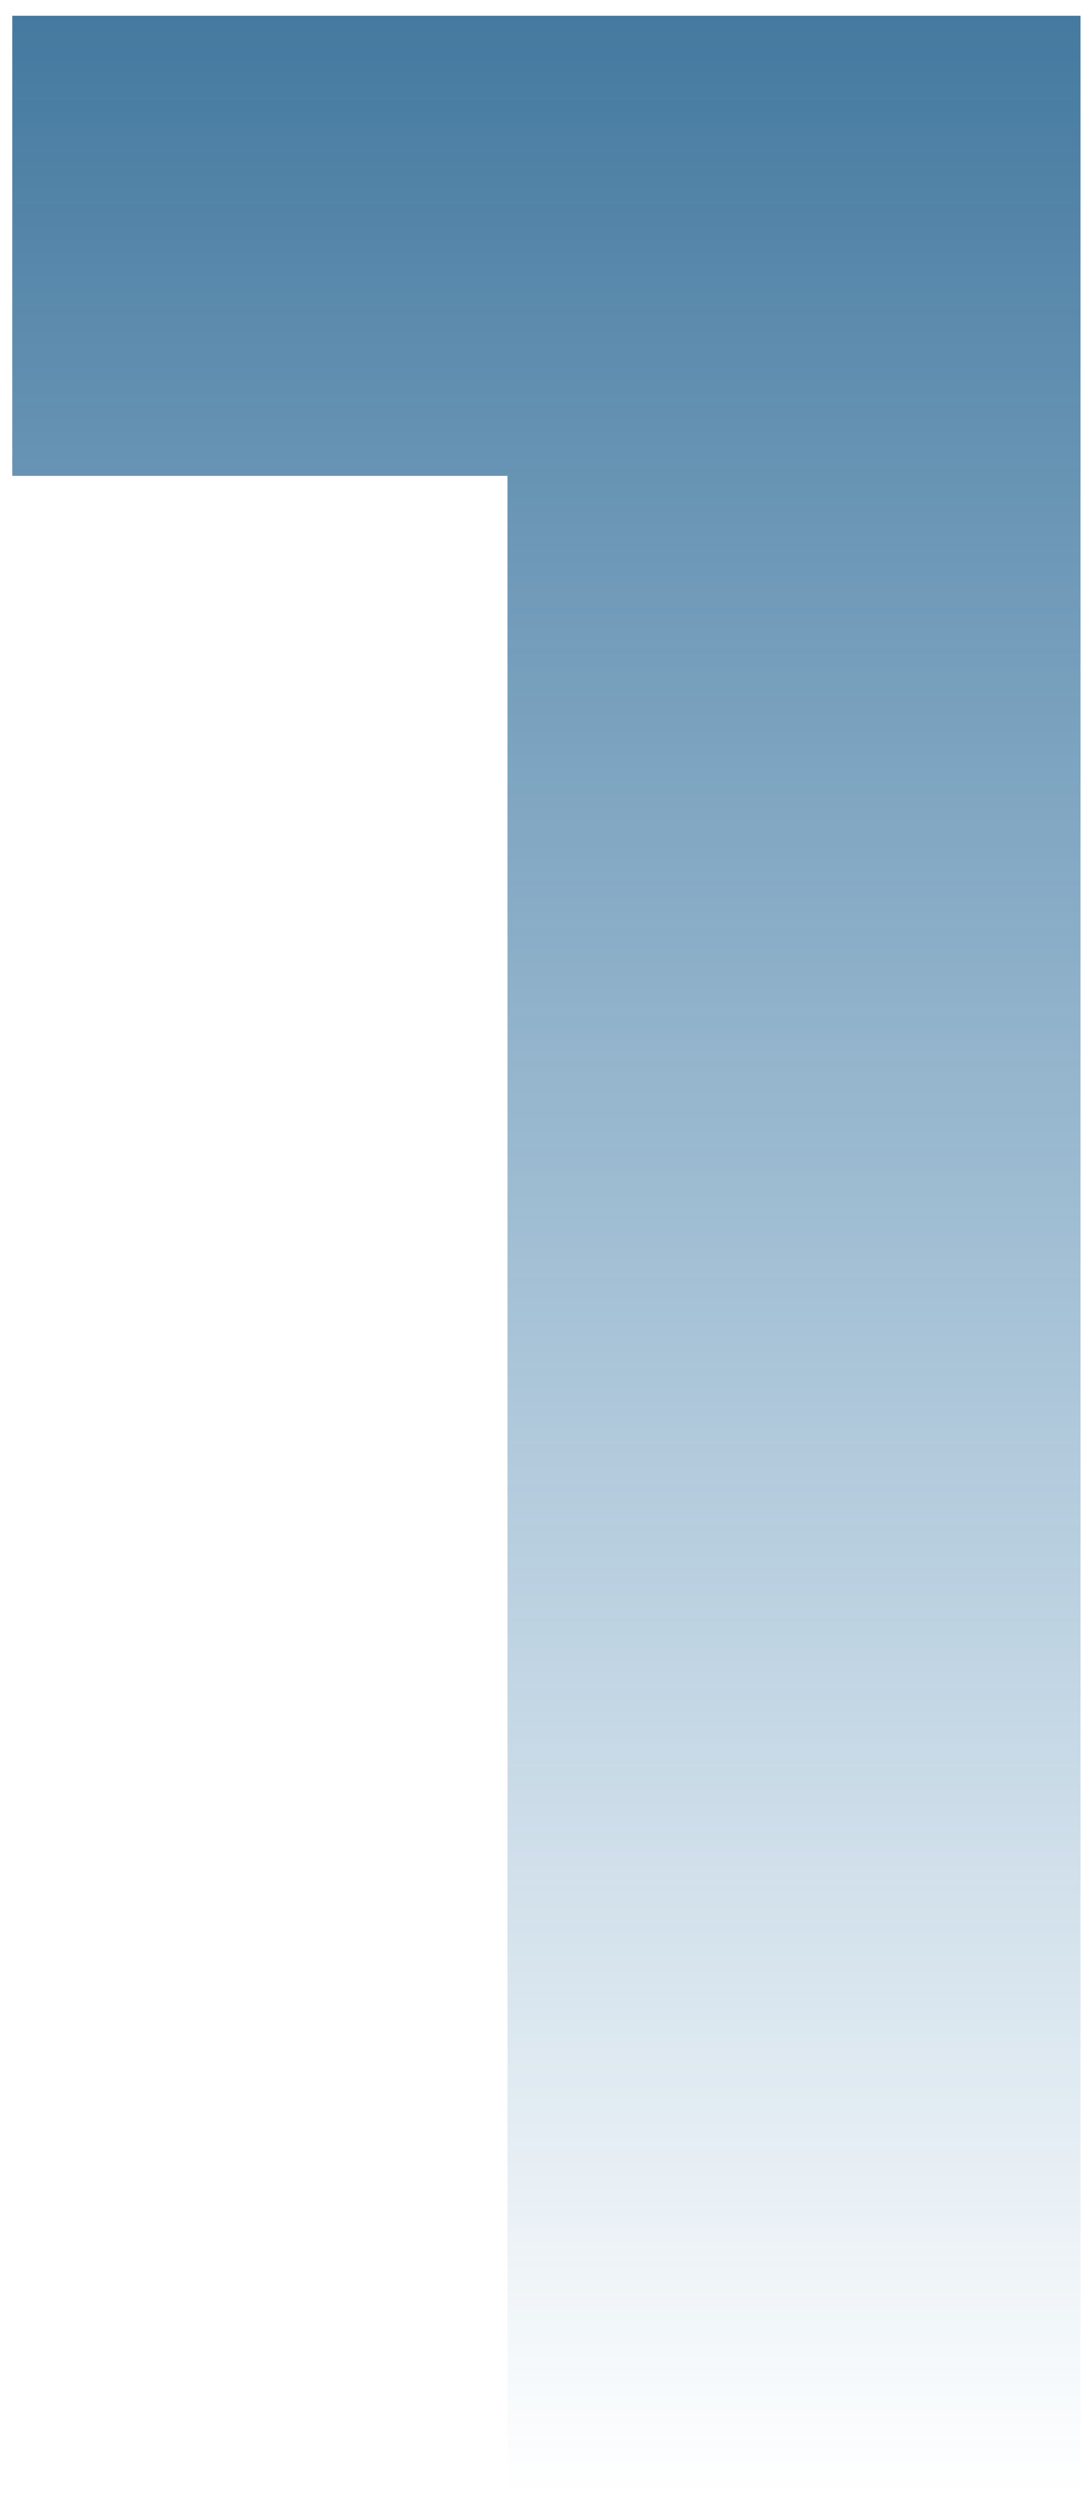 <svg xmlns="http://www.w3.org/2000/svg" width="67" height="154" fill="none" viewBox="0 0 67 154"><path fill="url(#a)" d="M31.28 153.589V14.051l15.262 15.261H.756V.97H66.6v152.62H31.28Z"></path><defs><linearGradient id="a" x1="42.227" x2="42.227" y1="-49.271" y2="153.589" gradientUnits="userSpaceOnUse"><stop stop-color="#074877"></stop><stop offset="1" stop-color="#095D9A" stop-opacity="0"></stop></linearGradient></defs></svg>